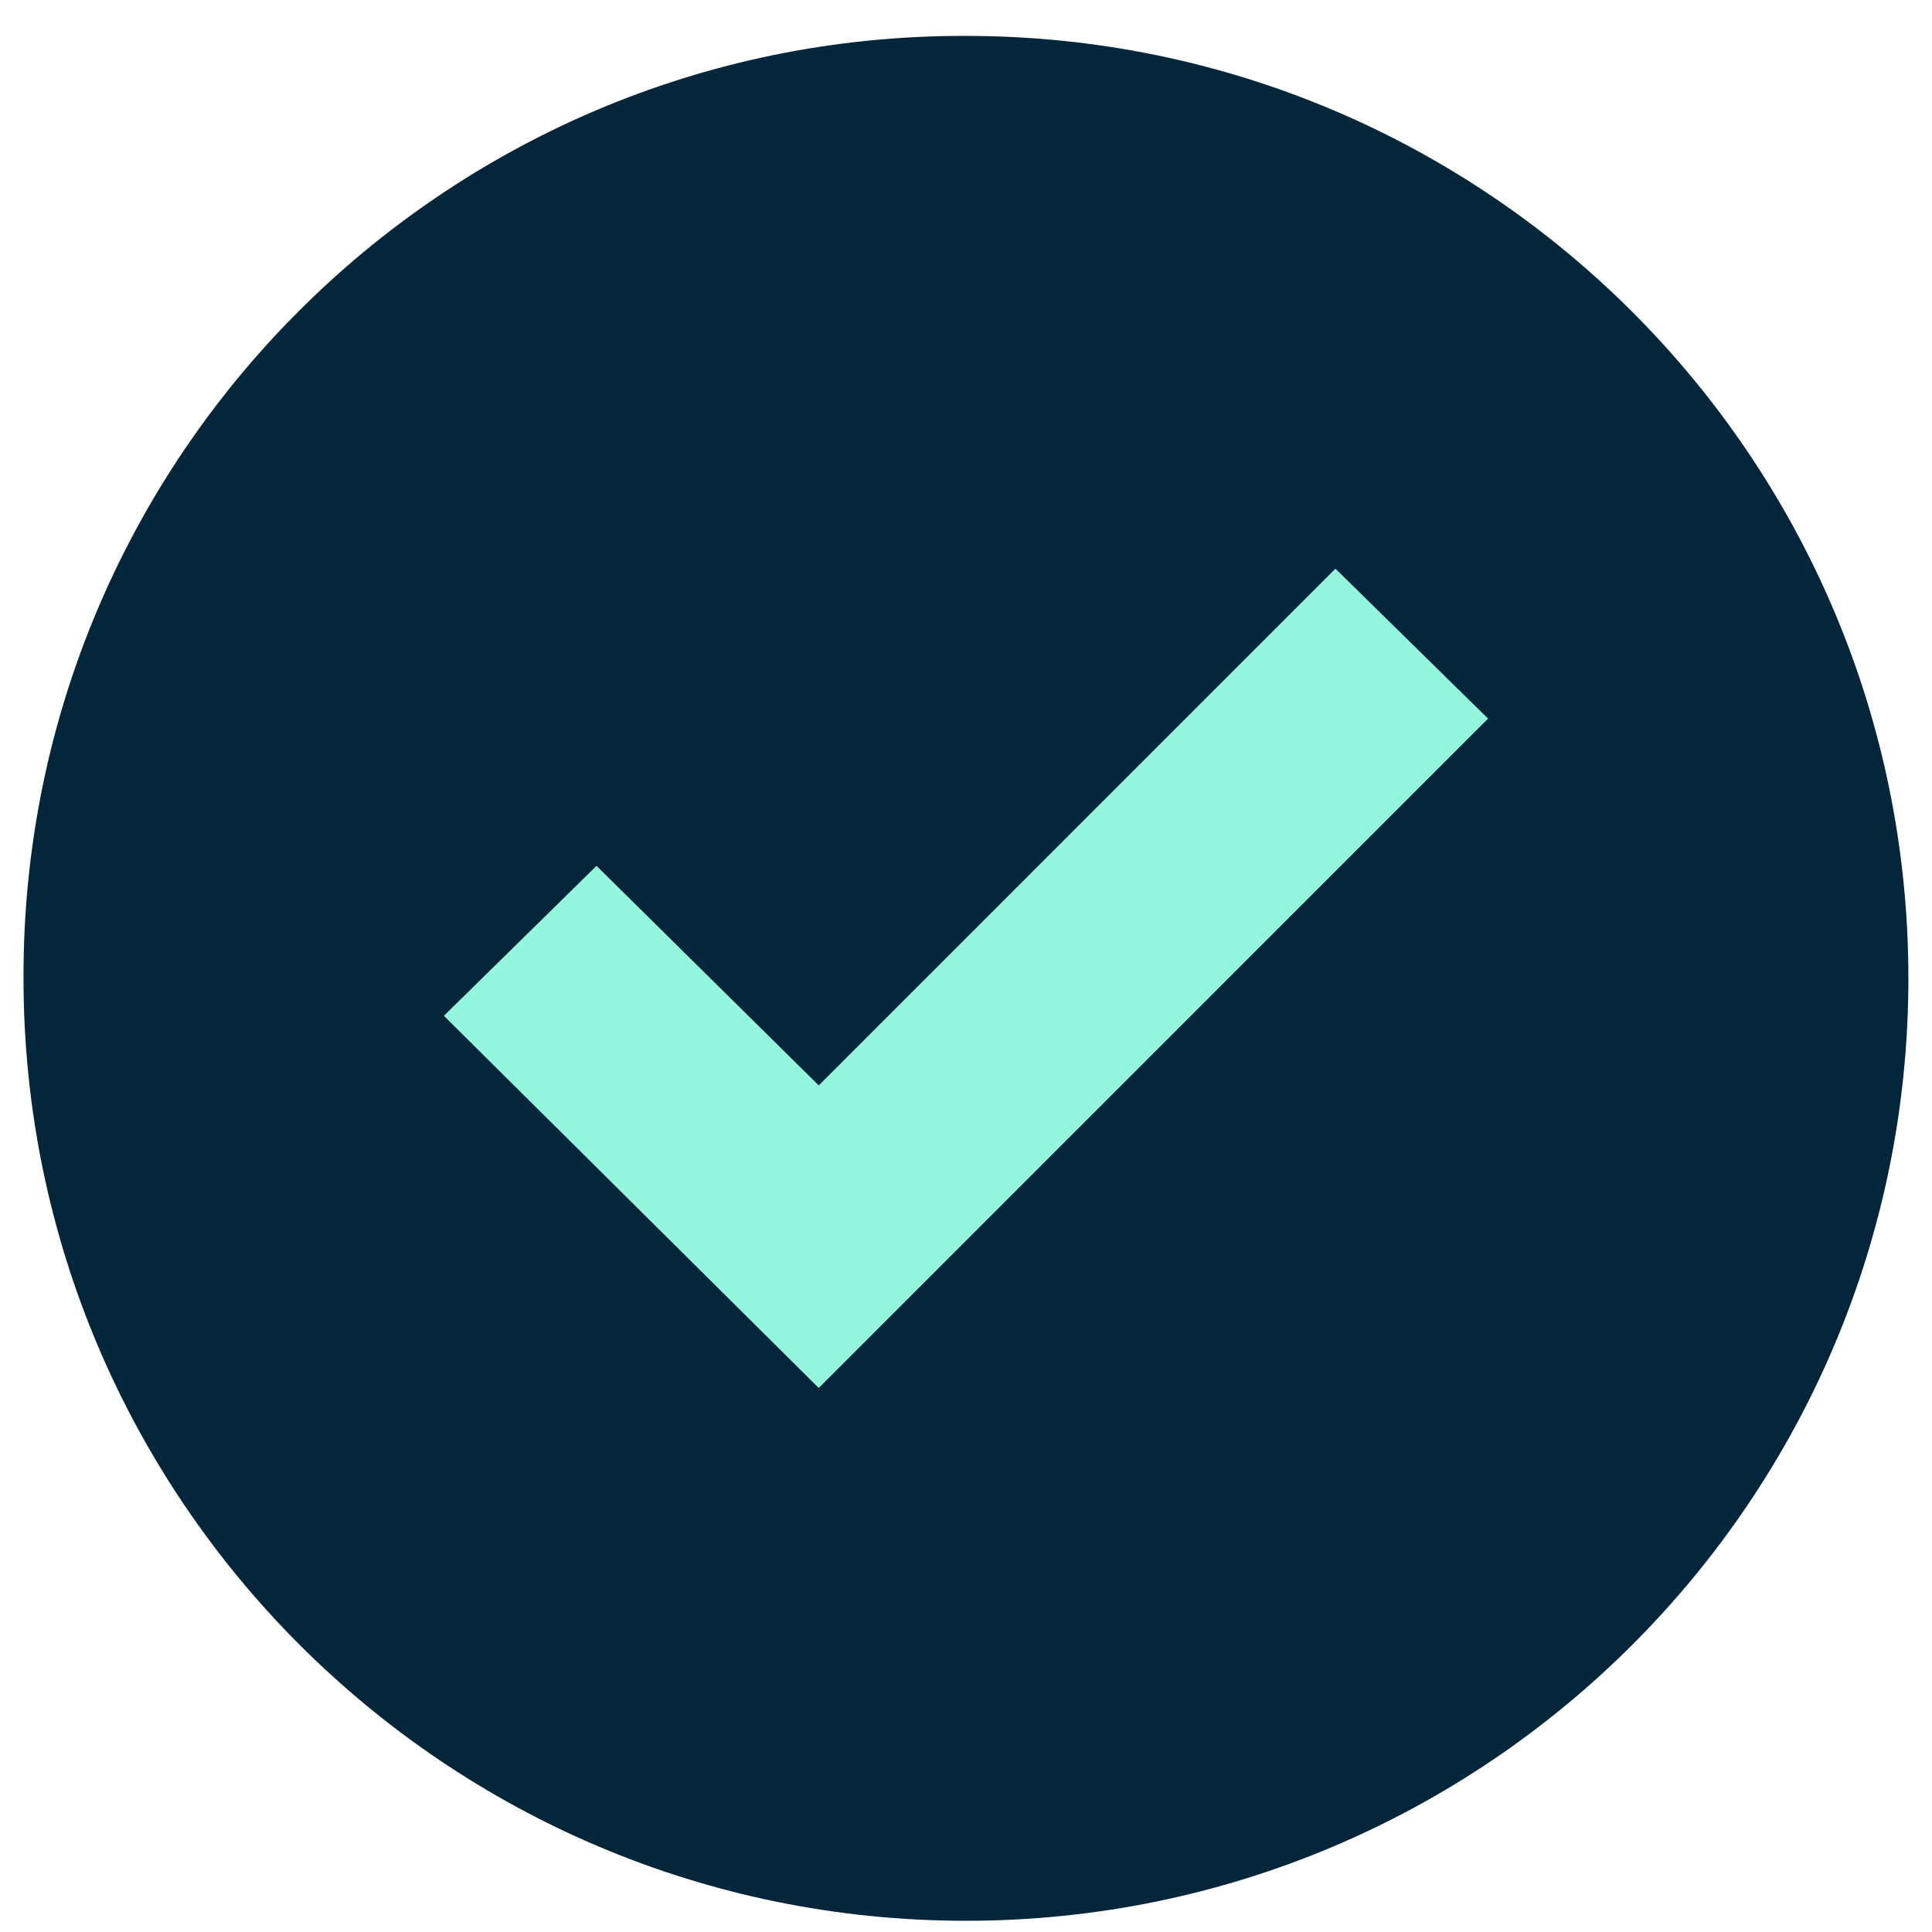<svg width="41" height="41" viewBox="0 0 41 41" fill="none" xmlns="http://www.w3.org/2000/svg">
<path d="M20.499 0.762C31.545 0.762 40.499 9.716 40.499 20.762C40.499 31.807 31.545 40.762 20.499 40.762C9.453 40.762 0.499 31.807 0.499 20.762C0.468 9.747 9.371 0.793 20.385 0.762C20.423 0.762 20.461 0.762 20.499 0.762Z" fill="#03263B"/>
<path d="M31.579 15.25L17.375 29.455L9.42 21.557L12.659 18.375L17.375 23.034L28.34 12.068L31.579 15.25Z" fill="#95F6DE"/>
</svg>
